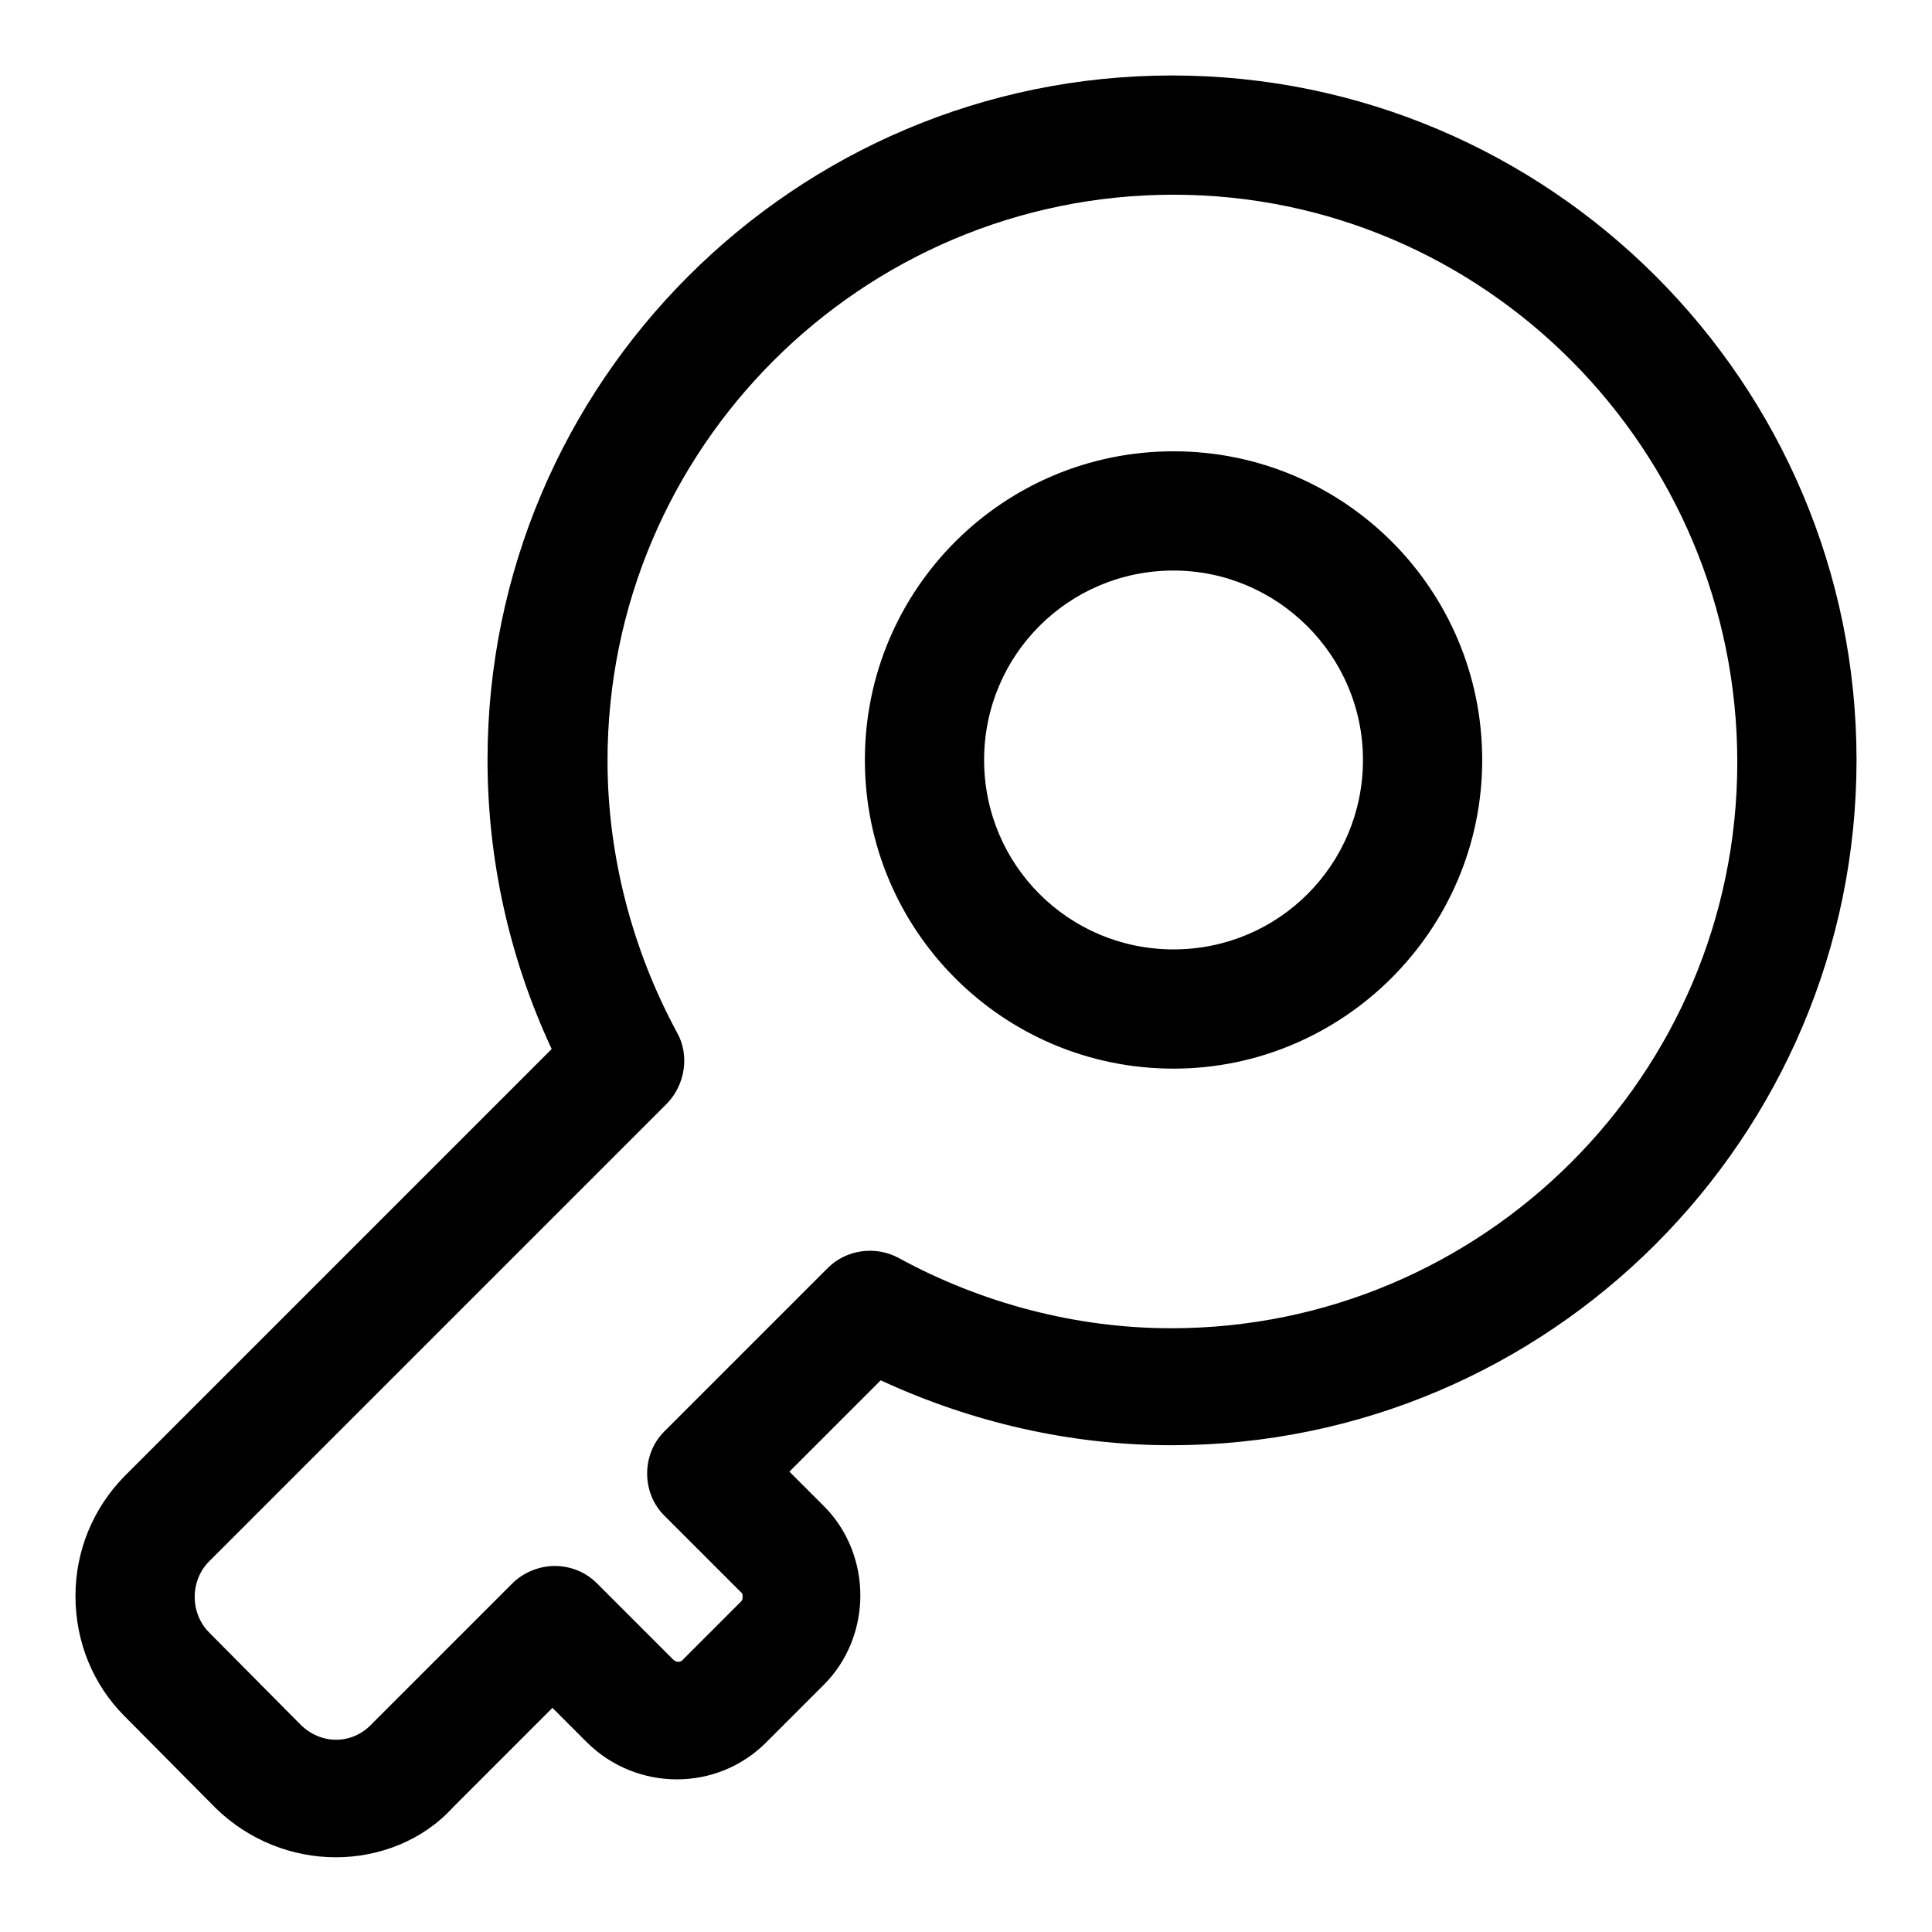 <?xml version="1.0" encoding="utf-8"?>
<!-- Svg Vector Icons : http://www.onlinewebfonts.com/icon -->
<!DOCTYPE svg PUBLIC "-//W3C//DTD SVG 1.1//EN" "http://www.w3.org/Graphics/SVG/1.1/DTD/svg11.dtd">
<svg version="1.1" xmlns="http://www.w3.org/2000/svg" xmlns:xlink="http://www.w3.org/1999/xlink" x="0px" y="0px" viewBox="0 0 256 256" enable-background="new 0 0 256 256" xml:space="preserve">
<g> <path fill="#000000" d="M155.5,141.6c-22.6,0-40.9-18.3-40.9-40.9s18.3-40.9,40.9-40.9s40.9,18.3,40.9,40.9 S177.9,141.6,155.5,141.6z M155.5,75.6c-13.9,0-25.1,11.2-25.1,25.1s11.2,25.1,25.1,25.1c13.9,0,25.1-11.2,25.1-25.1 S169.2,75.6,155.5,75.6z M44.5,246.1c-5.7,0-11.5-2.2-15.9-6.5l-12.1-12.2c-4.2-4.2-6.5-9.9-6.5-15.9c0-6,2.3-11.6,6.5-15.9 l56.6-56.6c-5.6-12-8.5-25.1-8.5-38.3c0-50,40.7-90.7,90.7-90.7c50,0,90.7,40.7,90.7,90.7c0,50-40.7,90.8-90.8,90.8 c-13.3,0-26.4-3-38.5-8.6l-12.1,12.1l4.6,4.6c3.1,3.1,4.8,7.4,4.8,11.8s-1.7,8.7-4.8,11.8l-7.7,7.7c-6.5,6.5-17.1,6.5-23.7,0 l-4.6-4.6l-13.2,13.2C56,243.9,50.2,246.1,44.5,246.1L44.5,246.1z M155.5,25.8c-41.3,0-75,33.6-75,75c0,12.6,3.3,25.1,9.2,36 c1.7,3,1.1,6.9-1.3,9.4l-60.7,60.7c-1.2,1.2-1.9,2.9-1.9,4.7s0.7,3.5,1.9,4.7l12.1,12.2c2.7,2.7,6.8,2.7,9.4,0l18.7-18.7 c1.4-1.4,3.5-2.3,5.6-2.3s4.1,0.8,5.6,2.3l10.1,10.1c0.4,0.4,1,0.4,1.3,0l7.7-7.7c0.2-0.2,0.2-0.5,0.2-0.6c0-0.2,0-0.5-0.2-0.6 L88,200.8c-3-3-3-8.1,0-11.1l21.7-21.7c2.4-2.4,6.3-3,9.4-1.3c11,6,23.5,9.3,36.1,9.3c41.3,0,75-33.6,75-75 C230.2,59.6,196.7,25.8,155.5,25.8z"/></g>
</svg>